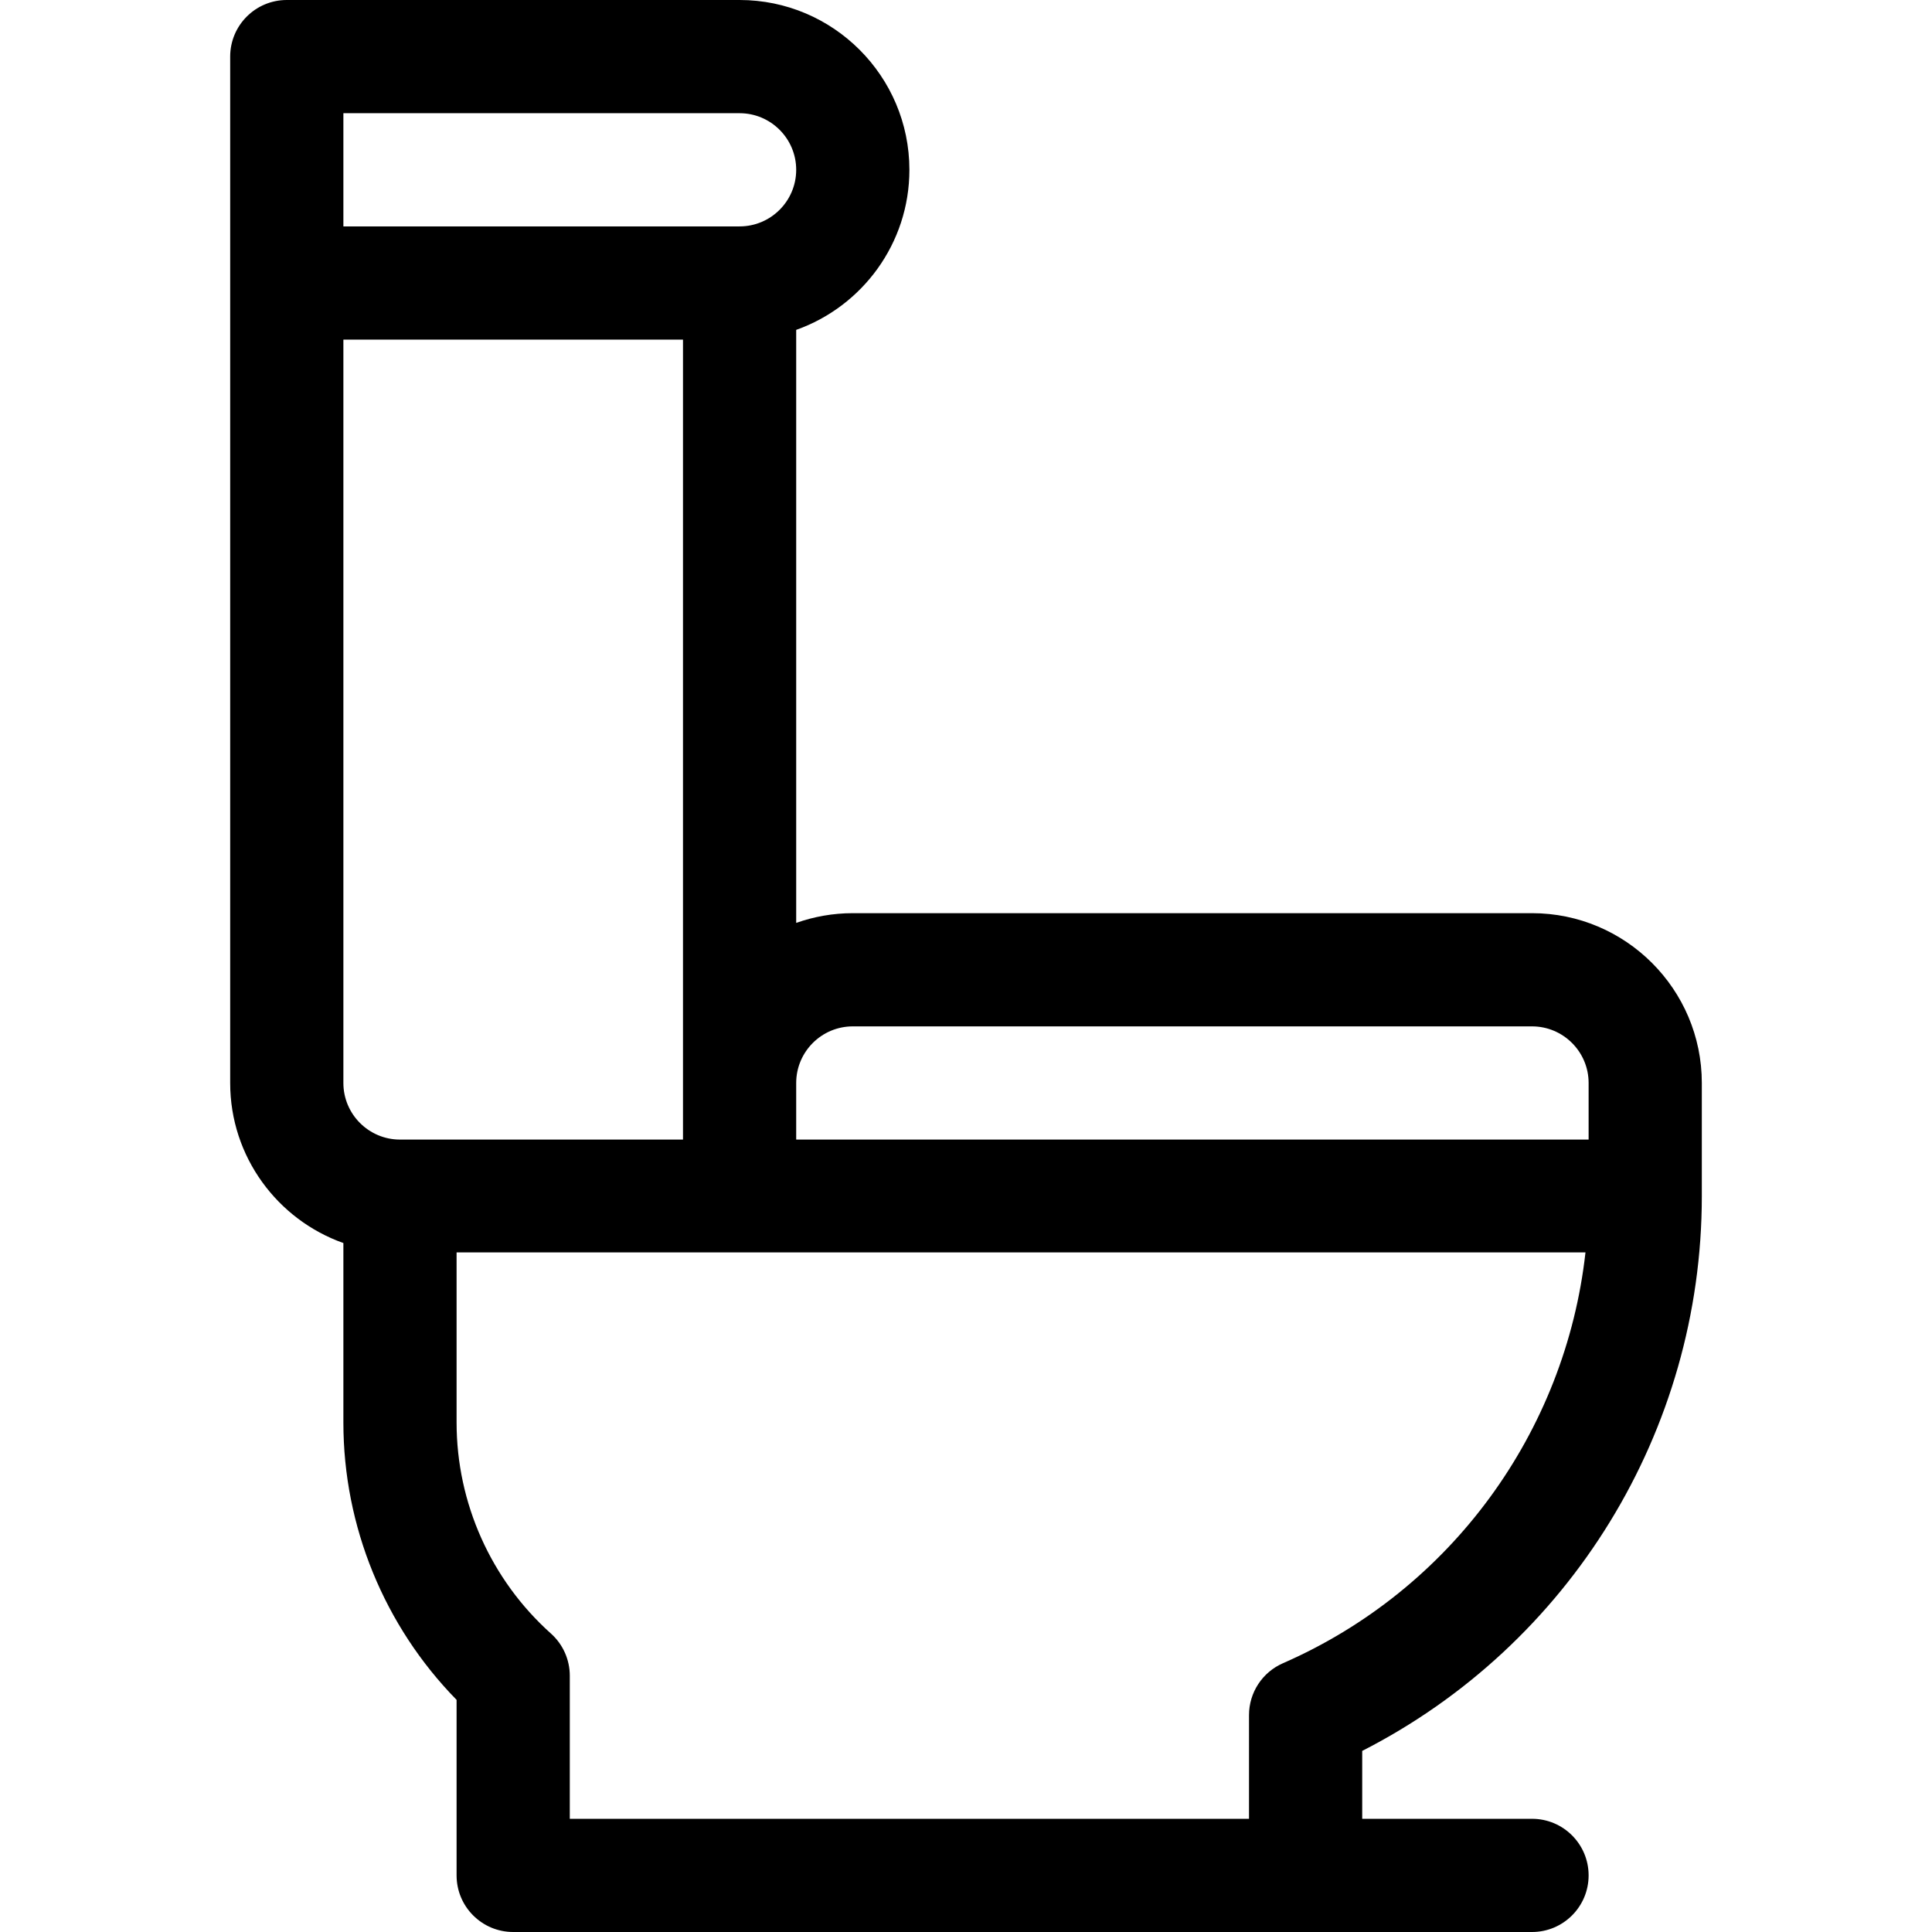 <?xml version="1.0" encoding="iso-8859-1"?>
<!-- Generator: Adobe Illustrator 19.0.0, SVG Export Plug-In . SVG Version: 6.00 Build 0)  -->
<svg version="1.1" id="Capa_1" xmlns="http://www.w3.org/2000/svg" xmlns:xlink="http://www.w3.org/1999/xlink" x="0px" y="0px"
	 viewBox="0 0 512 512" style="enable-background:new 0 0 512 512;" xml:space="preserve">
<g>
	<g>
		<path d="M451,317v-30c0-24.813-20.187-45-45-45H226c-5.259,0-10.305,0.915-15,2.58V87.42c17.459-6.192,30-22.865,30-42.42
			c0-24.813-20.187-45-45-45H76c-8.284,0-15,6.716-15,15c0,27.71,0,246.385,0,272c0,19.555,12.541,36.228,30,42.42V377
			c0,27.519,10.855,53.927,30,73.482V497c0,8.284,6.716,15,15,15c17.33,0,254.846,0,270,0c8.284,0,15-6.716,15-15s-6.716-15-15-15
			h-45v-17.991C415.988,435.943,451,379.283,451,317z M226,272h180c8.271,0,15,6.729,15,15v15H211v-15
			C211,278.729,217.729,272,226,272z M91,30h105c8.271,0,15,6.729,15,15s-6.729,15-15,15H91V30z M106,302c-8.271,0-15-6.729-15-15
			V90h90c0,17.39,0,200.271,0,212H106z M339.994,440.773c-5.463,2.387-8.994,7.783-8.994,13.745V482H151v-37.917
			c0-4.267-1.817-8.332-4.996-11.177C130.113,418.684,121,398.307,121,377v-45.1c34.535,0,296.545,0,299.168,0
			C414.864,379.493,384.575,421.295,339.994,440.773z"/>
	</g>
</g>
<g>
</g>
<g>
</g>
<g>
</g>
<g>
</g>
<g>
</g>
<g>
</g>
<g>
</g>
<g>
</g>
<g>
</g>
<g>
</g>
<g>
</g>
<g>
</g>
<g>
</g>
<g>
</g>
<g>
</g>
</svg>
